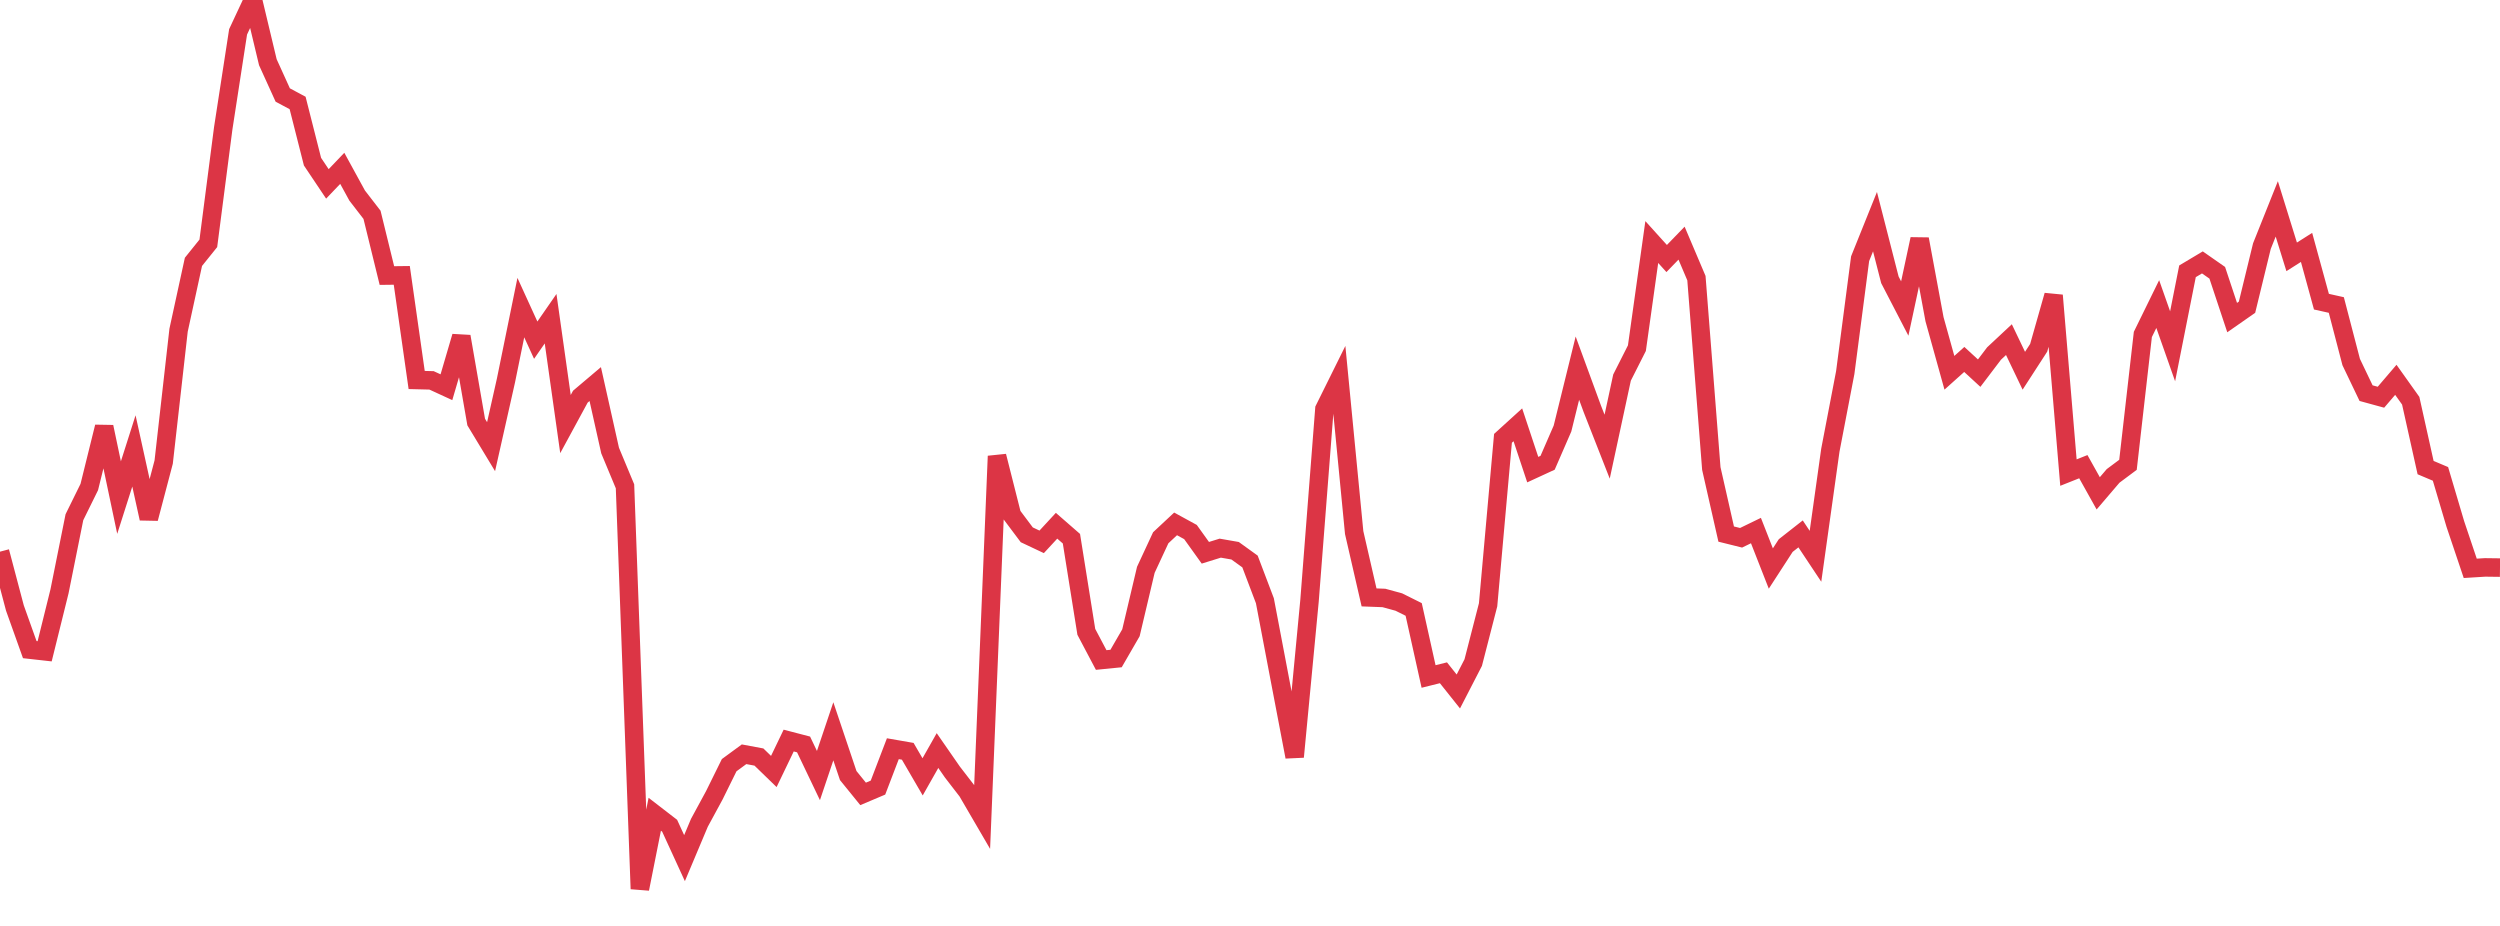 <?xml version="1.0" standalone="no"?>
<!DOCTYPE svg PUBLIC "-//W3C//DTD SVG 1.1//EN" "http://www.w3.org/Graphics/SVG/1.1/DTD/svg11.dtd">
<svg width="135" height="50" viewBox="0 0 135 50" preserveAspectRatio="none" class="sparkline" xmlns="http://www.w3.org/2000/svg"
xmlns:xlink="http://www.w3.org/1999/xlink"><path  class="sparkline--line" d="M 0 29.79 L 0 29.79 L 0.804 32.83 L 1.607 35.08 L 2.411 35.17 L 3.214 31.93 L 4.018 27.93 L 4.821 26.3 L 5.625 23.05 L 6.429 26.87 L 7.232 24.35 L 8.036 28 L 8.839 24.95 L 9.643 17.83 L 10.446 14.14 L 11.25 13.14 L 12.054 6.93 L 12.857 1.72 L 13.661 0 L 14.464 3.36 L 15.268 5.13 L 16.071 5.56 L 16.875 8.73 L 17.679 9.93 L 18.482 9.09 L 19.286 10.56 L 20.089 11.6 L 20.893 14.88 L 21.696 14.87 L 22.5 20.52 L 23.304 20.54 L 24.107 20.91 L 24.911 18.17 L 25.714 22.79 L 26.518 24.12 L 27.321 20.55 L 28.125 16.61 L 28.929 18.37 L 29.732 17.21 L 30.536 22.9 L 31.339 21.42 L 32.143 20.74 L 32.946 24.33 L 33.75 26.26 L 34.554 48 L 35.357 43.97 L 36.161 44.59 L 36.964 46.34 L 37.768 44.43 L 38.571 42.95 L 39.375 41.32 L 40.179 40.73 L 40.982 40.88 L 41.786 41.66 L 42.589 39.99 L 43.393 40.2 L 44.196 41.88 L 45 39.49 L 45.804 41.88 L 46.607 42.87 L 47.411 42.53 L 48.214 40.43 L 49.018 40.57 L 49.821 41.95 L 50.625 40.53 L 51.429 41.69 L 52.232 42.73 L 53.036 44.11 L 53.839 24.63 L 54.643 27.81 L 55.446 28.88 L 56.25 29.26 L 57.054 28.39 L 57.857 29.09 L 58.661 34.12 L 59.464 35.64 L 60.268 35.56 L 61.071 34.17 L 61.875 30.77 L 62.679 29.04 L 63.482 28.29 L 64.286 28.73 L 65.089 29.85 L 65.893 29.6 L 66.696 29.74 L 67.5 30.32 L 68.304 32.44 L 69.107 36.66 L 69.911 40.87 L 70.714 32.44 L 71.518 22.09 L 72.321 20.47 L 73.125 28.76 L 73.929 32.26 L 74.732 32.29 L 75.536 32.51 L 76.339 32.91 L 77.143 36.53 L 77.946 36.33 L 78.75 37.34 L 79.554 35.78 L 80.357 32.66 L 81.161 23.67 L 81.964 22.94 L 82.768 25.36 L 83.571 24.99 L 84.375 23.14 L 85.179 19.88 L 85.982 22.07 L 86.786 24.12 L 87.589 20.39 L 88.393 18.8 L 89.196 13.07 L 90 13.96 L 90.804 13.13 L 91.607 15.02 L 92.411 25.3 L 93.214 28.84 L 94.018 29.04 L 94.821 28.65 L 95.625 30.7 L 96.429 29.46 L 97.232 28.83 L 98.036 30.04 L 98.839 24.31 L 99.643 20.12 L 100.446 13.97 L 101.25 11.97 L 102.054 15.11 L 102.857 16.66 L 103.661 12.91 L 104.464 17.24 L 105.268 20.13 L 106.071 19.41 L 106.875 20.15 L 107.679 19.09 L 108.482 18.34 L 109.286 20.02 L 110.089 18.78 L 110.893 15.95 L 111.696 25.52 L 112.5 25.2 L 113.304 26.64 L 114.107 25.7 L 114.911 25.1 L 115.714 18.06 L 116.518 16.42 L 117.321 18.7 L 118.125 14.65 L 118.929 14.17 L 119.732 14.73 L 120.536 17.15 L 121.339 16.59 L 122.143 13.29 L 122.946 11.28 L 123.75 13.87 L 124.554 13.36 L 125.357 16.29 L 126.161 16.47 L 126.964 19.55 L 127.768 21.23 L 128.571 21.45 L 129.375 20.51 L 130.179 21.64 L 130.982 25.25 L 131.786 25.59 L 132.589 28.3 L 133.393 30.69 L 134.196 30.64 L 135 30.65" fill="none" stroke-width="1" stroke="#dc3545"></path></svg>